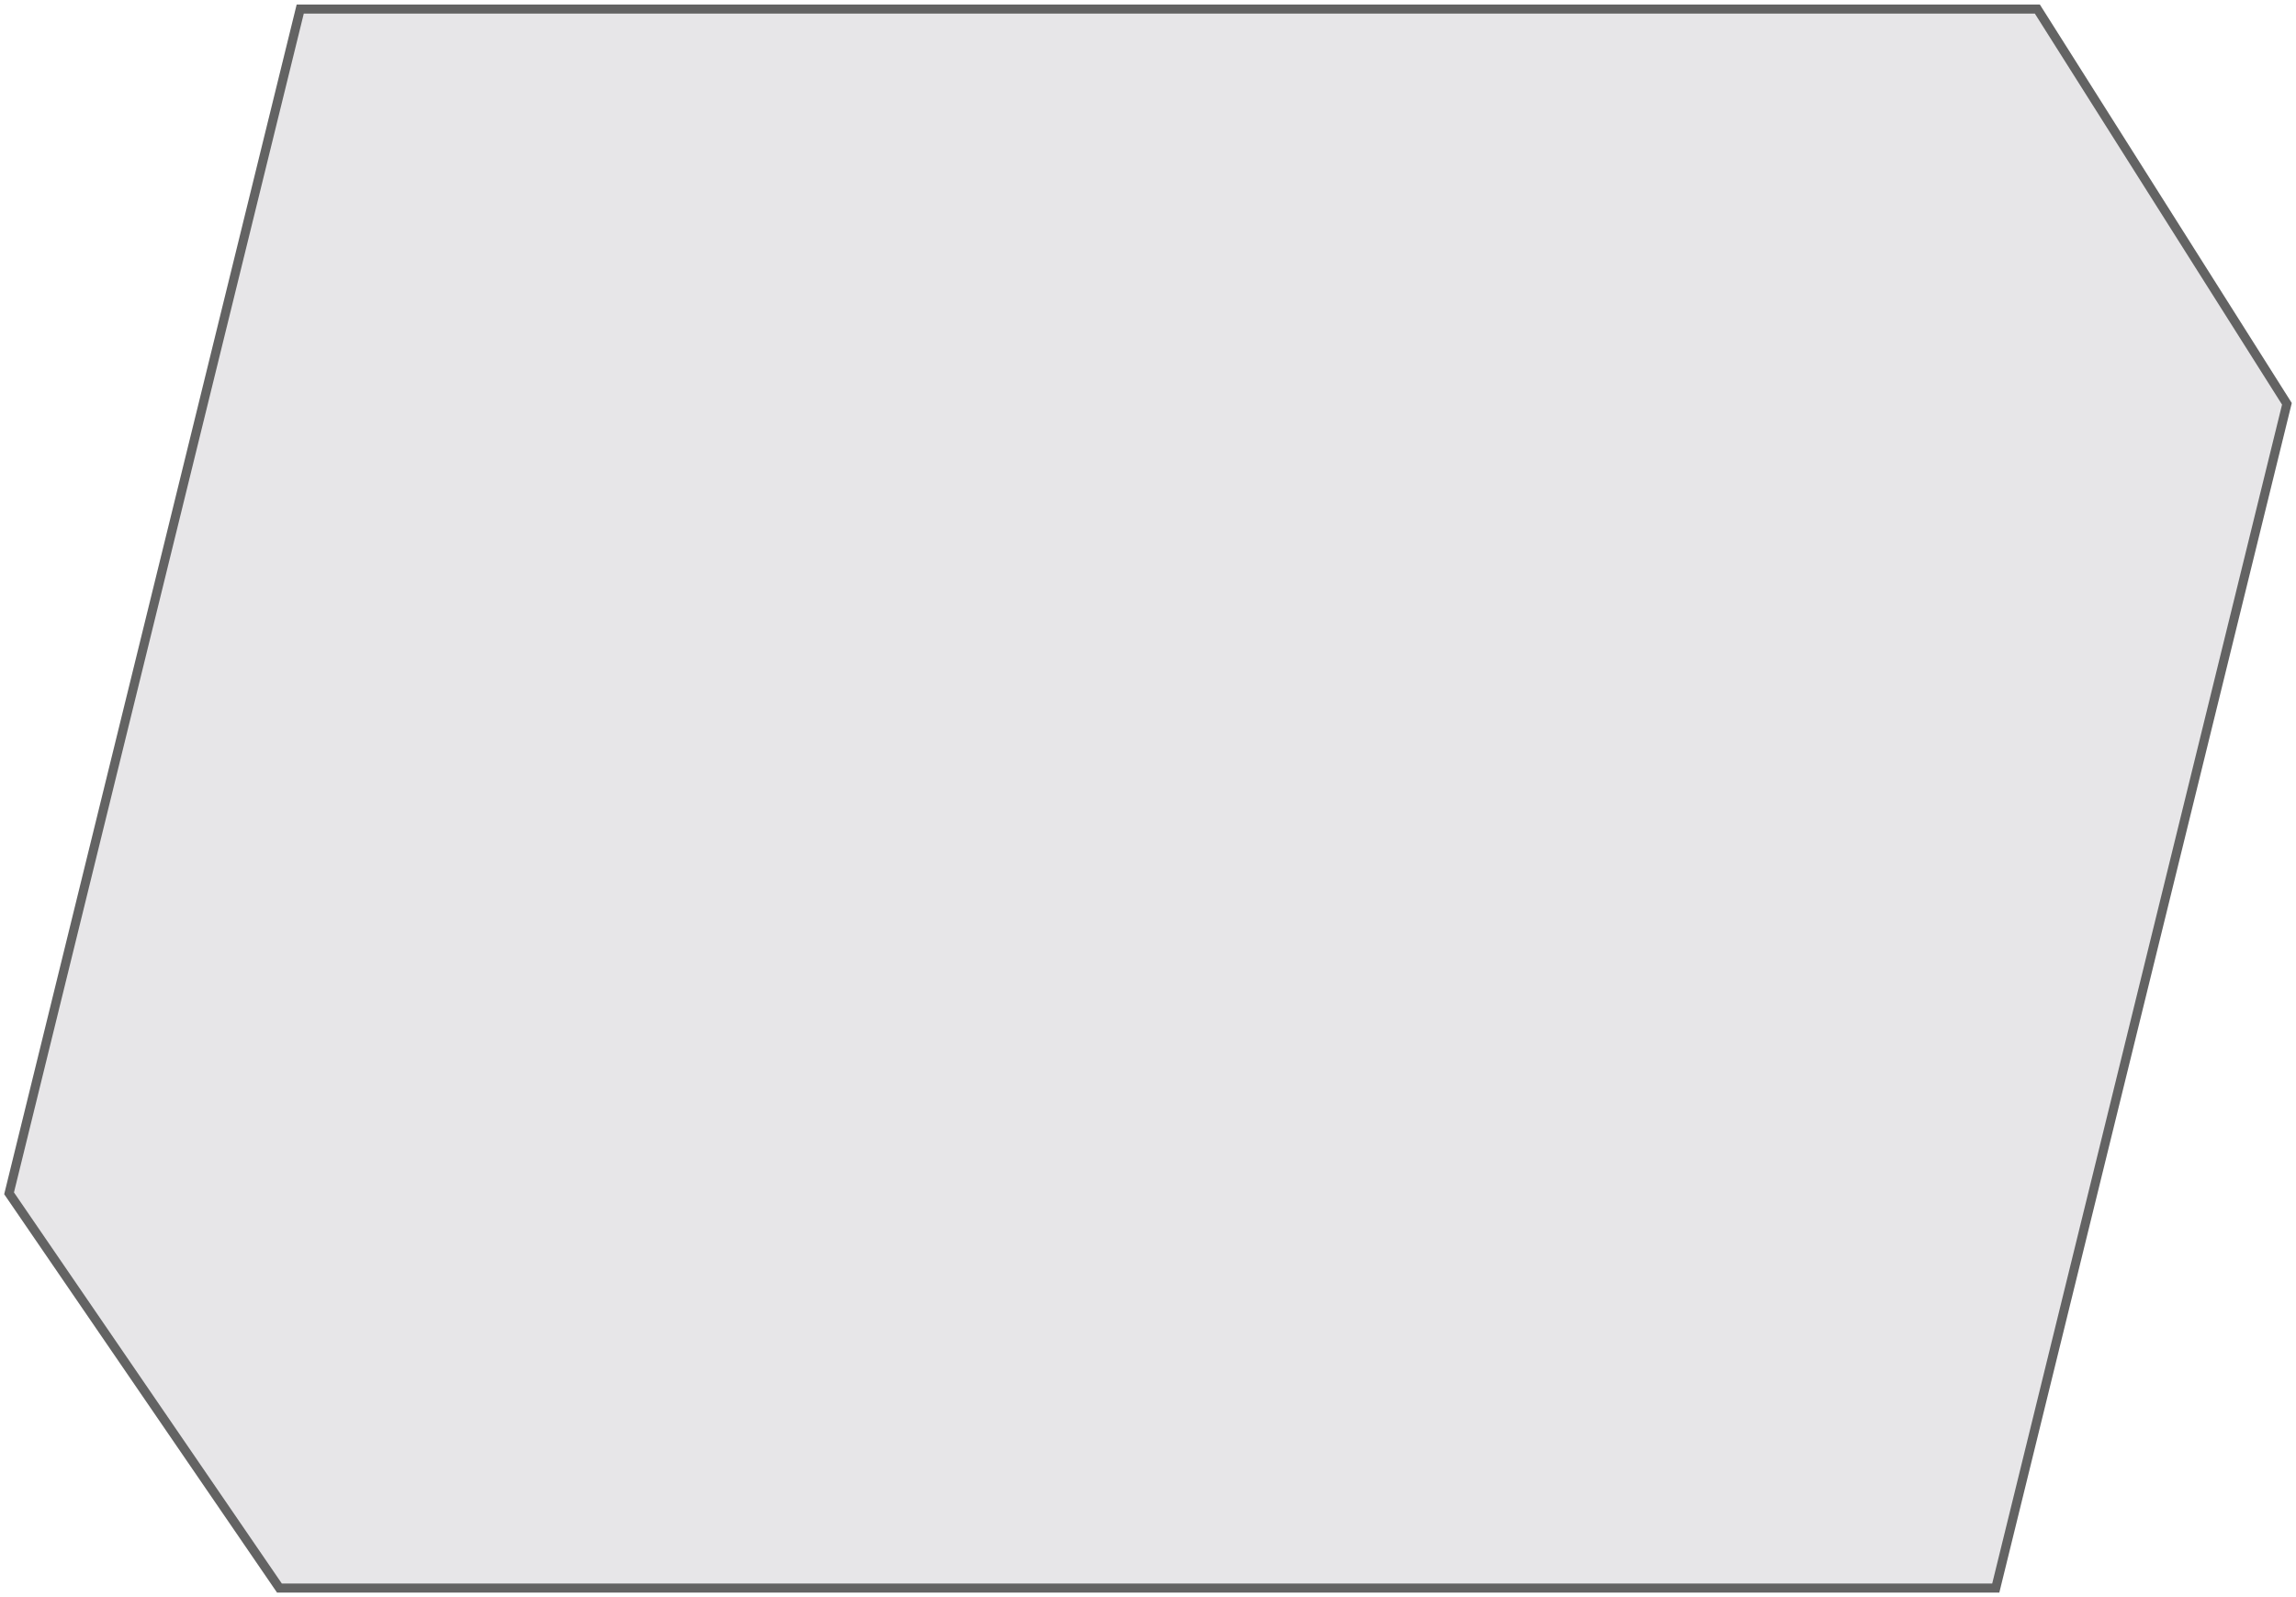 <?xml version="1.0" encoding="UTF-8"?> <svg xmlns="http://www.w3.org/2000/svg" width="253" height="176" viewBox="0 0 253 176" fill="none"> <g filter="url(#filter0_b_16_14099)"> <path d="M219.917 175H30.79L1 131.5L33.082 1H224.5L251.999 44.5L219.917 175Z" fill="#27222F" fill-opacity="0.11"></path> <path d="M219.917 175H30.79L1 131.5L33.082 1H224.5L251.999 44.5L219.917 175Z" stroke="#636363"></path> </g> <defs> <filter id="filter0_b_16_14099" x="-35.539" y="-35.5" width="324.074" height="247" filterUnits="userSpaceOnUse" color-interpolation-filters="sRGB"> <feFlood flood-opacity="0" result="BackgroundImageFix"></feFlood> <feGaussianBlur in="BackgroundImage" stdDeviation="18"></feGaussianBlur> <feComposite in2="SourceAlpha" operator="in" result="effect1_backgroundBlur_16_14099"></feComposite> <feBlend mode="normal" in="SourceGraphic" in2="effect1_backgroundBlur_16_14099" result="shape"></feBlend> </filter> </defs> </svg> 